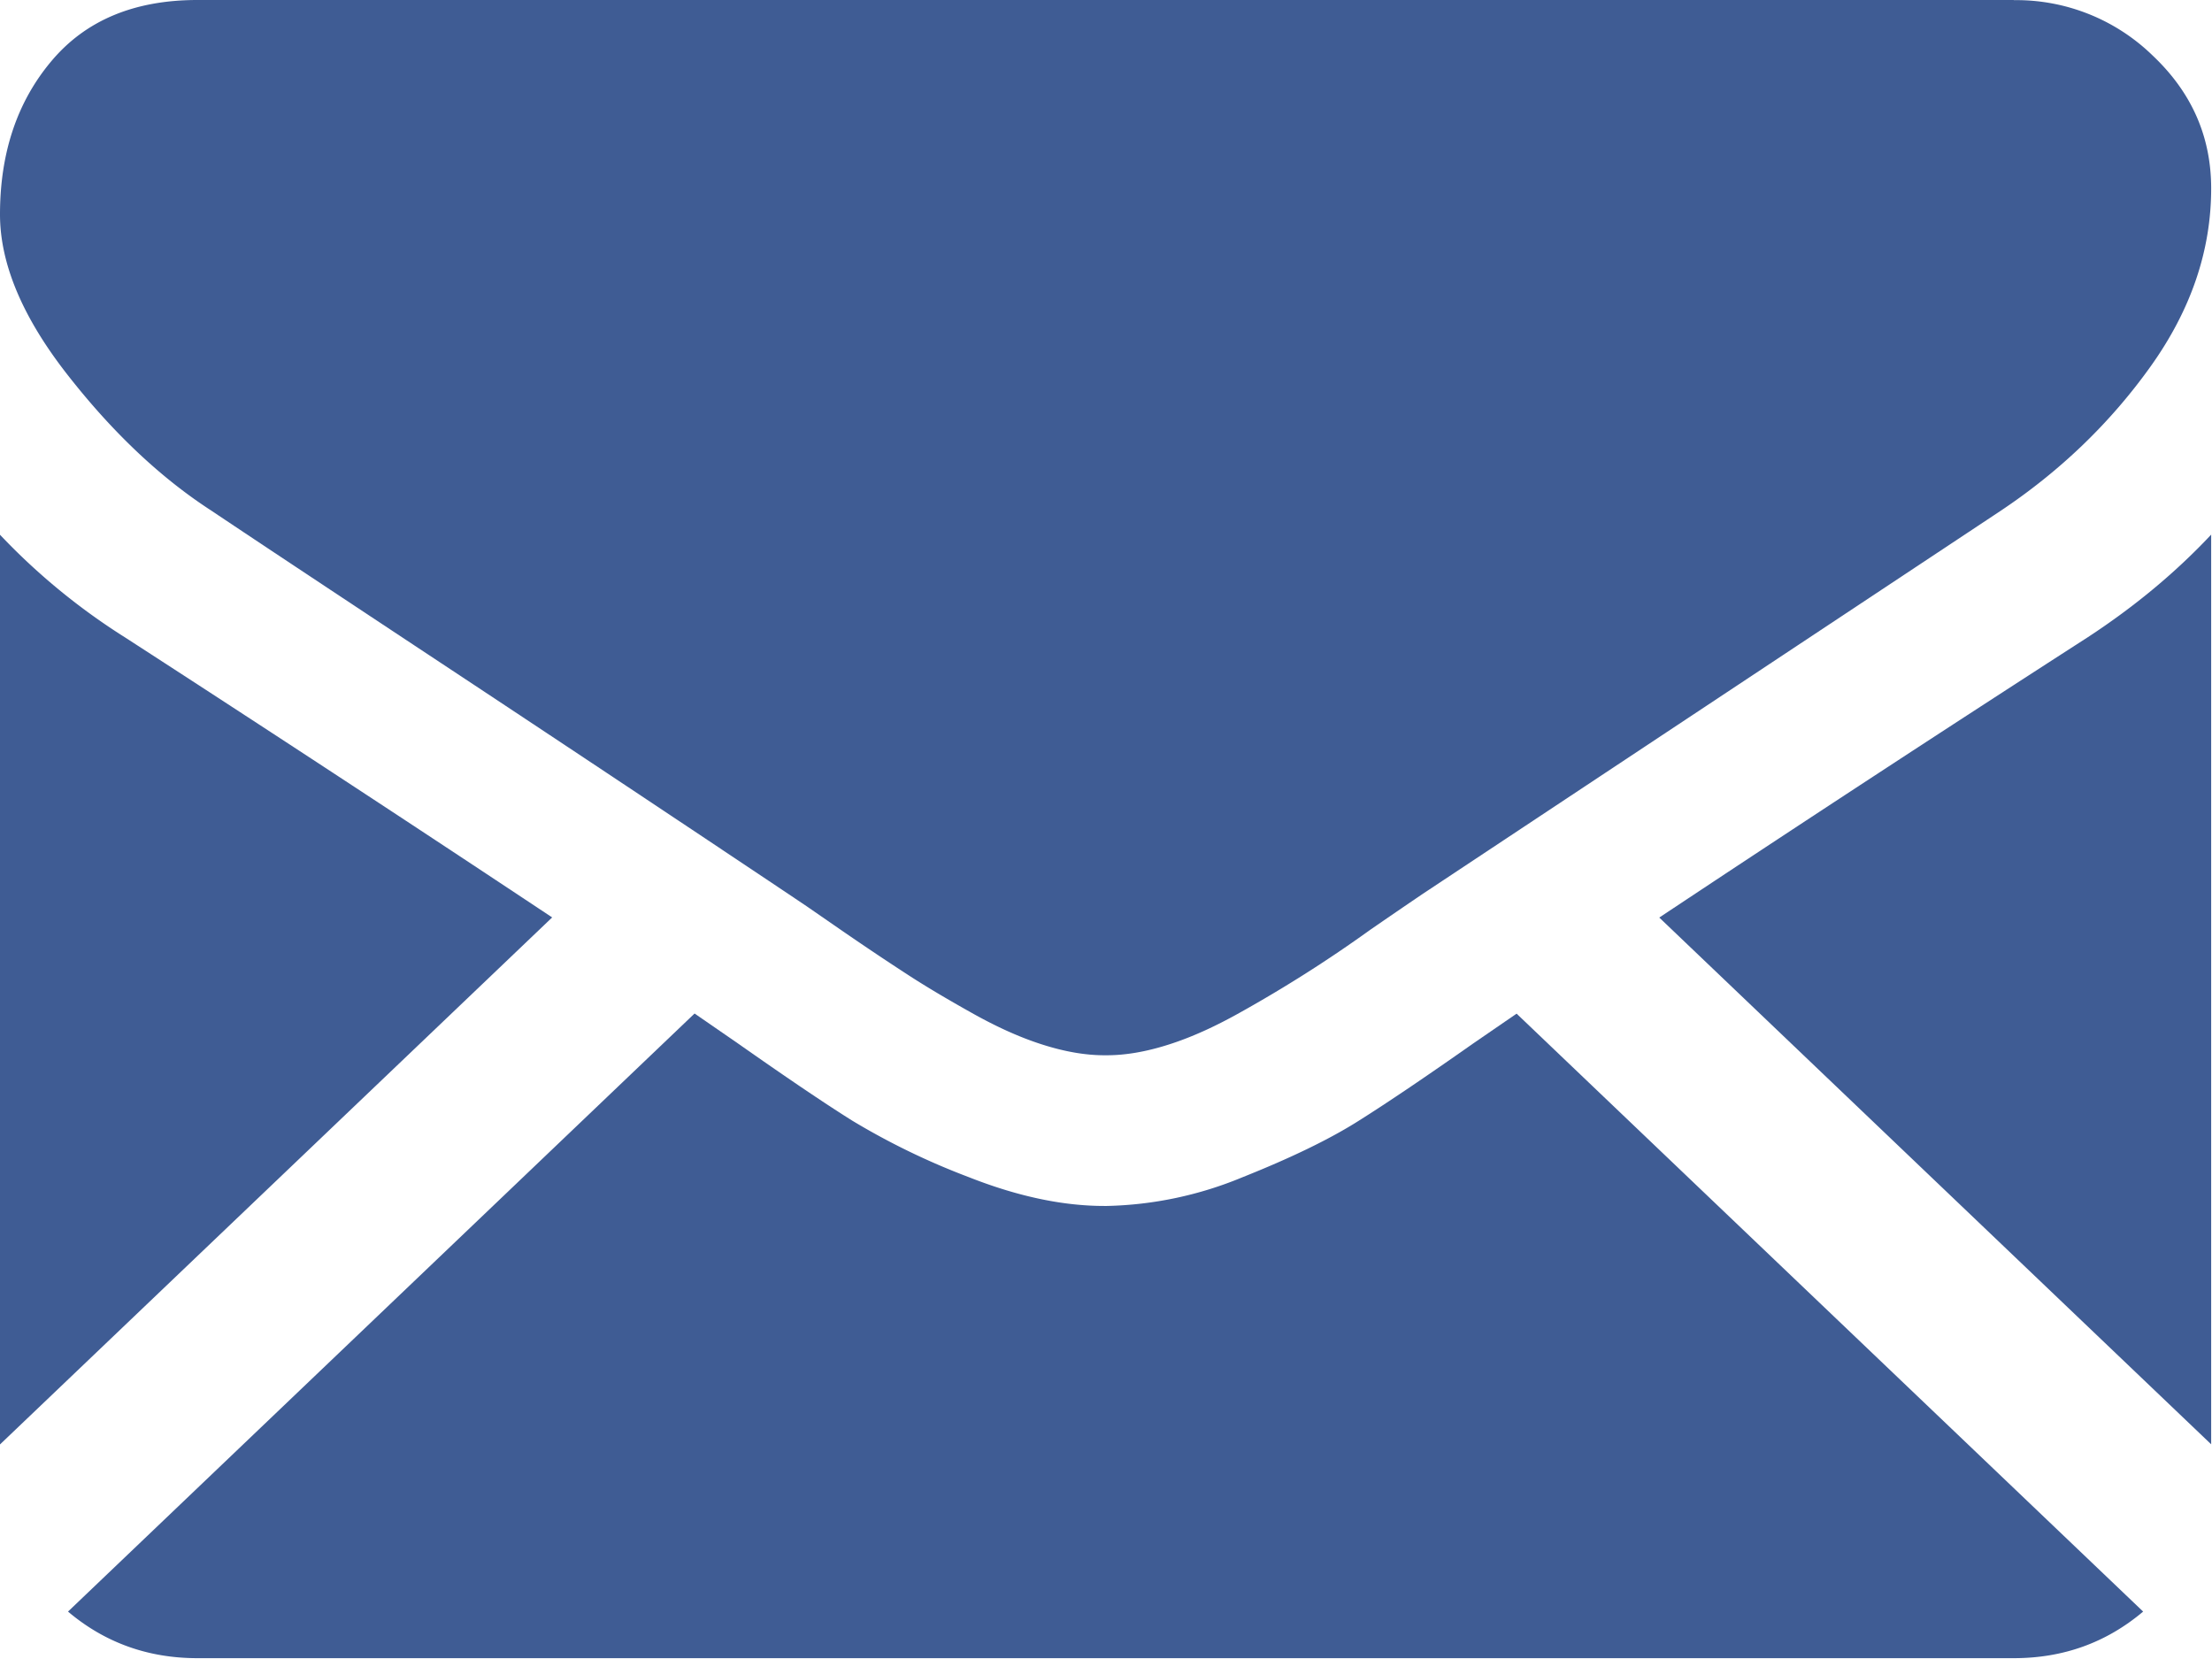 <svg xmlns="http://www.w3.org/2000/svg" width="16" height="12"><g fill="#3F5C94"><path d="M14.566 11.994c.36 0 .67-.113.936-.337L10.97 7.332l-.313.215c-.34.239-.615.425-.826.558-.211.134-.492.27-.843.41a2.705 2.705 0 01-.982.208h-.018c-.303 0-.63-.07-.982-.209a5.166 5.166 0 01-.843-.409c-.212-.133-.487-.32-.826-.558l-.313-.216-4.532 4.326c.265.224.577.337.936.337h13.138zM.902 4.609A4.678 4.678 0 010 3.868v6.58l3.994-3.812A309.746 309.746 0 00.902 4.609zm14.2 0a263.772 263.772 0 00-3.1 2.028l3.992 3.81v-6.58c-.256.273-.553.52-.892.742z"/><path d="M14.566 0H1.428C.97 0 .618.148.371.443.123.738 0 1.108 0 1.551c0 .357.163.745.49 1.162.327.418.675.746 1.044.984.202.136.812.541 1.83 1.214a592.918 592.918 0 012.338 1.555l.134.09.246.17c.193.133.354.24.482.323.127.083.282.175.464.277.181.102.352.179.513.23.16.051.31.077.446.077h.019c.137 0 .286-.026.446-.077.161-.051.332-.128.514-.23a9.683 9.683 0 00.946-.601 59.881 59.881 0 01.38-.26l.902-.598 3.274-2.17c.435-.29.797-.639 1.089-1.048.291-.408.437-.837.437-1.286 0-.375-.141-.695-.424-.962a1.414 1.414 0 00-1.004-.4z"/></g></svg>